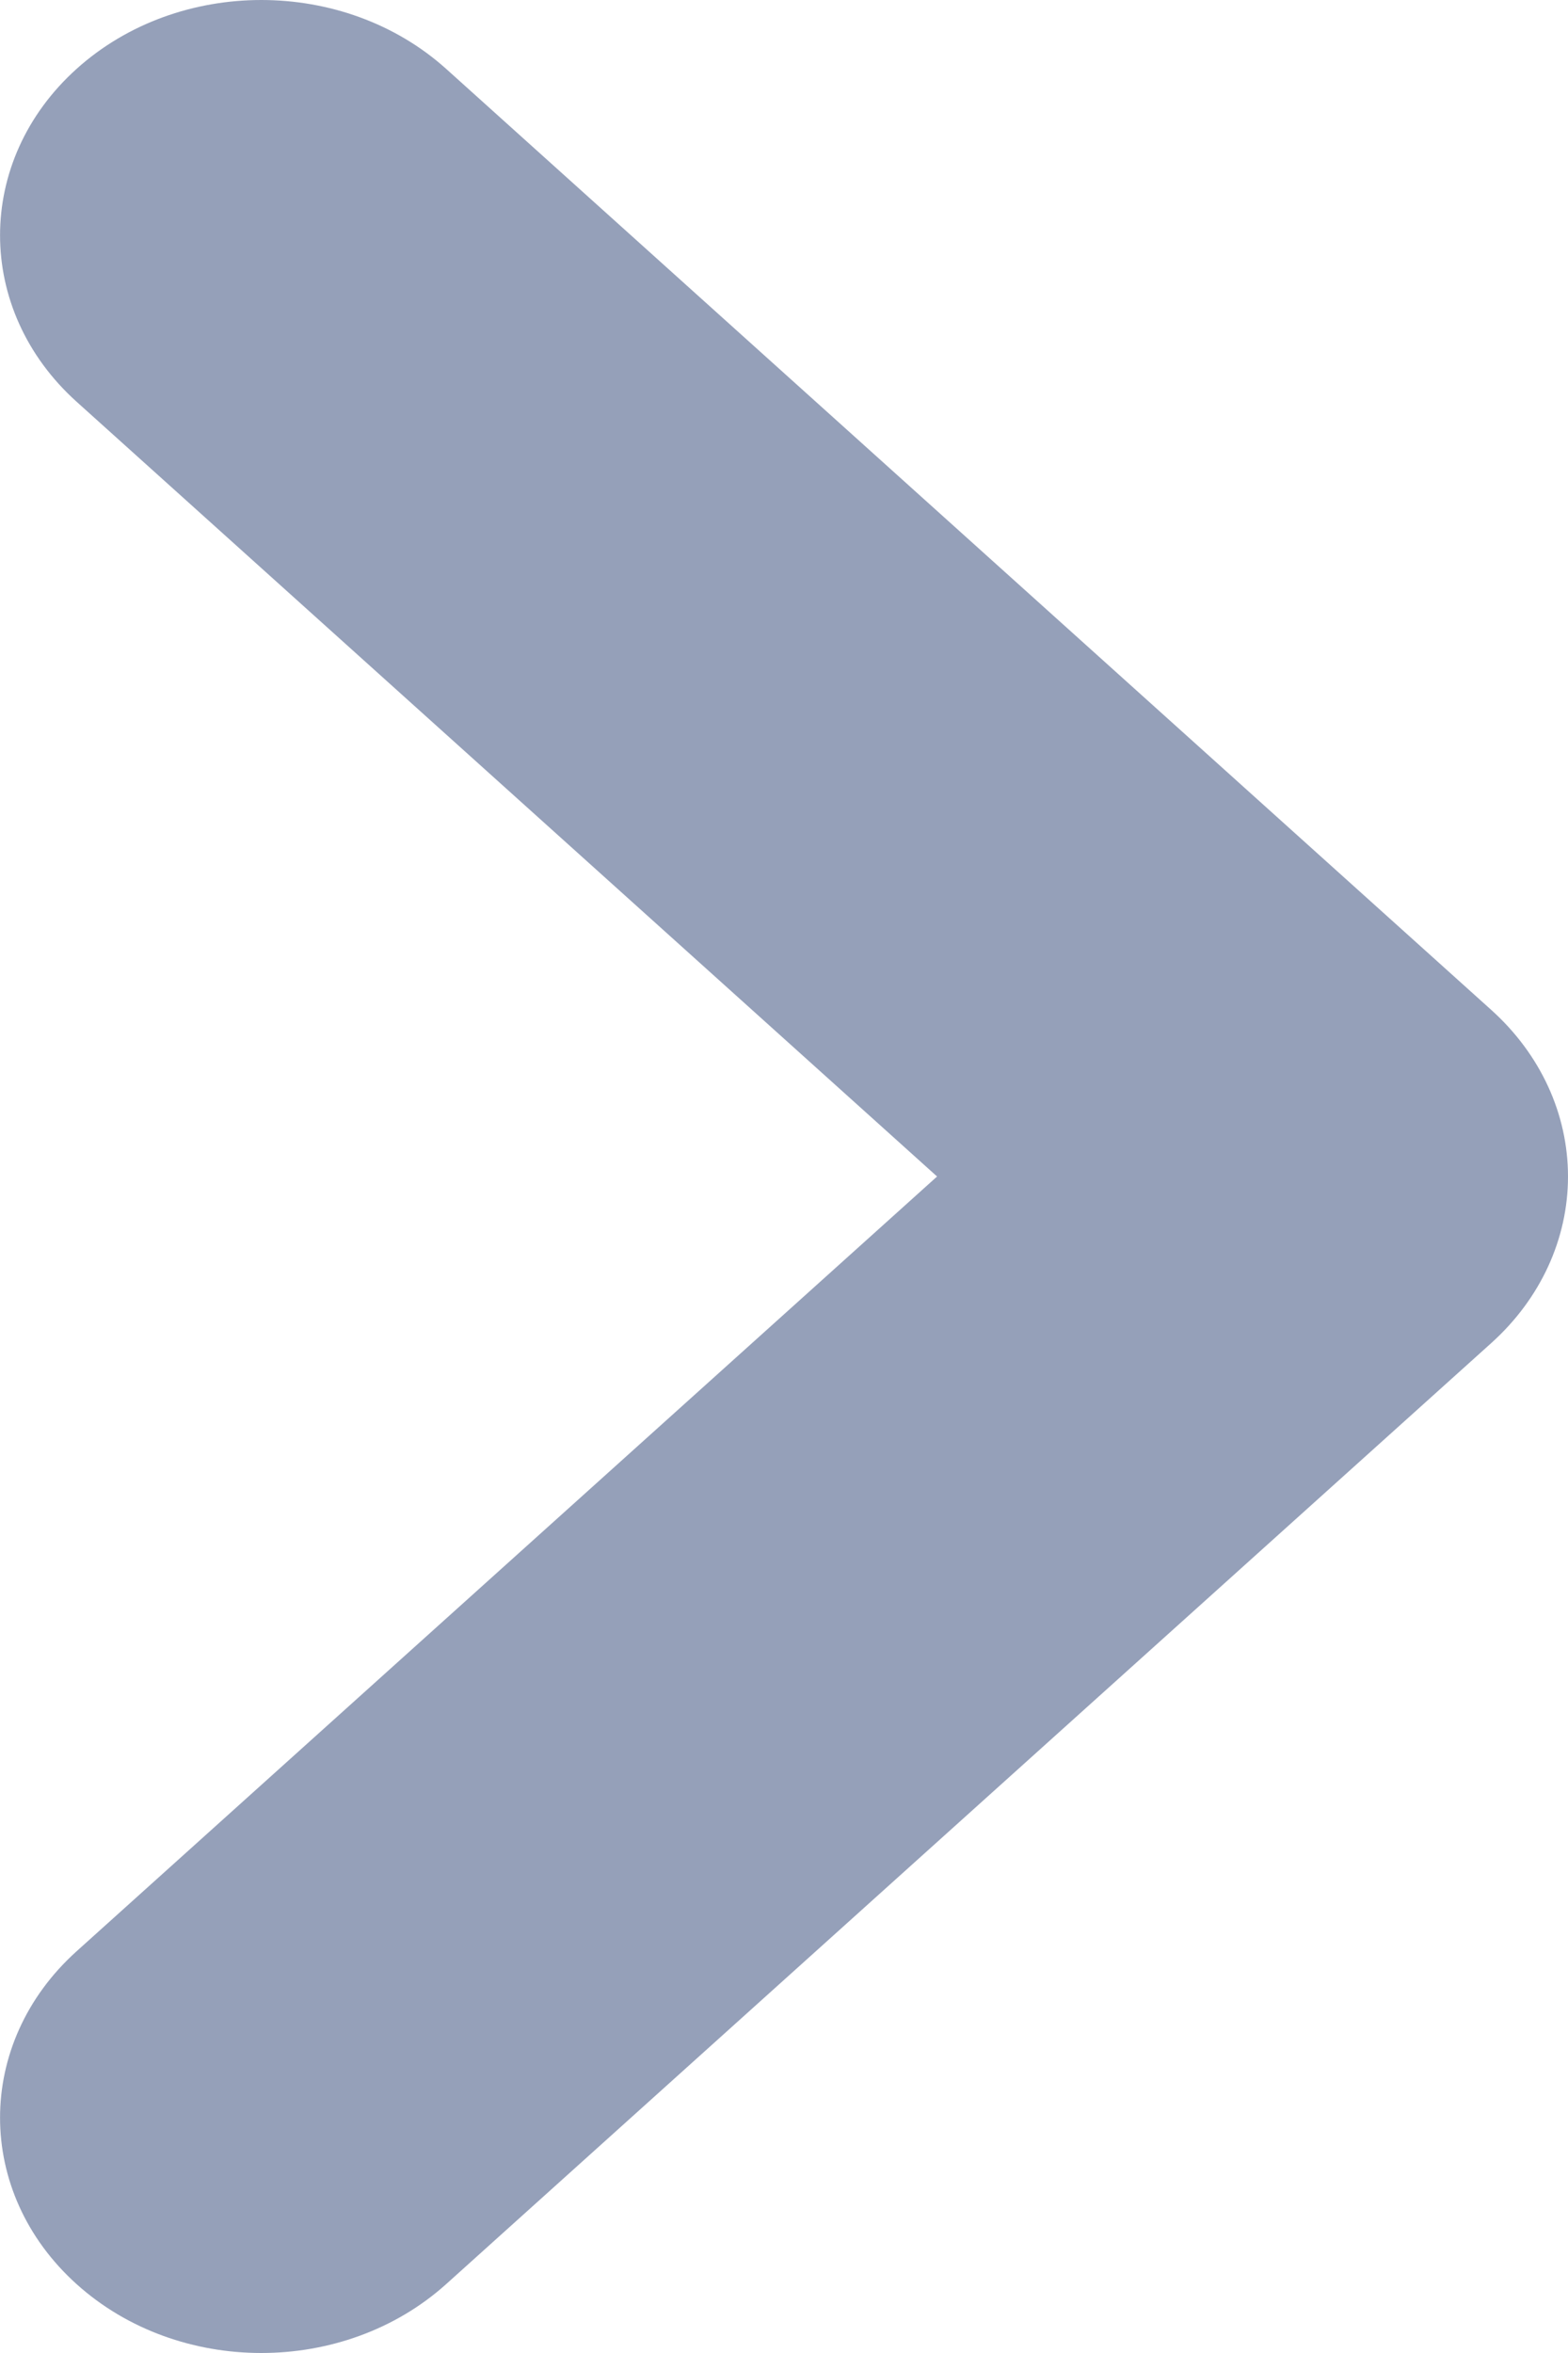 <svg width="8" height="12" viewBox="0 0 8 12" fill="none" xmlns="http://www.w3.org/2000/svg">
<path fill-rule="evenodd" clip-rule="evenodd" d="M0.391 11.649C-0.13 11.18 -0.13 10.42 0.391 9.951L4.781 6L0.391 2.049C-0.13 1.58 -0.13 0.82 0.391 0.351C0.911 -0.117 1.755 -0.117 2.276 0.351L7.609 5.151C7.86 5.377 8 5.682 8 6C8 6.318 7.86 6.623 7.609 6.849L2.276 11.649C1.755 12.117 0.911 12.117 0.391 11.649Z" fill="#95A0B9"/>
</svg>
